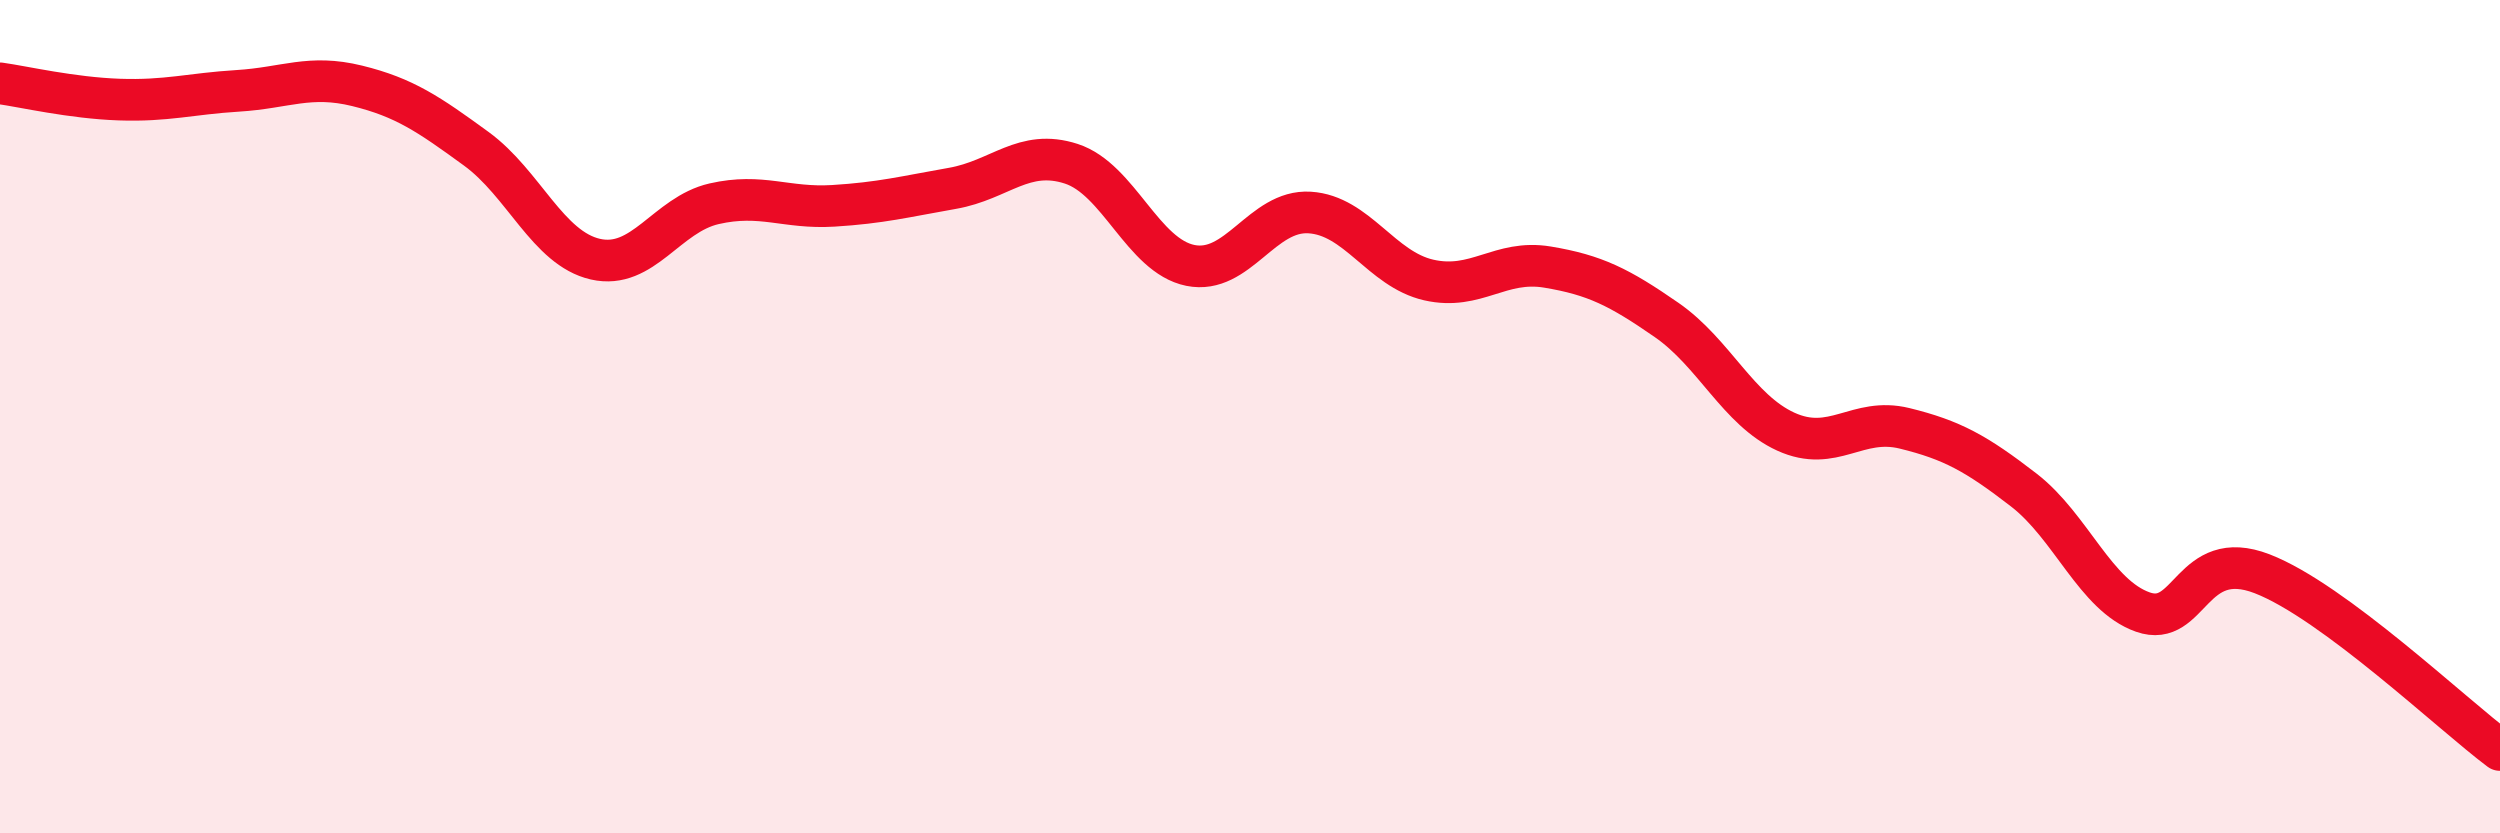 
    <svg width="60" height="20" viewBox="0 0 60 20" xmlns="http://www.w3.org/2000/svg">
      <path
        d="M 0,2 C 0.57,2.08 1.72,2.35 2.86,2.39 C 4,2.43 4.57,2.25 5.71,2.18 C 6.85,2.11 7.43,1.78 8.57,2.06 C 9.71,2.34 10.29,2.74 11.43,3.57 C 12.57,4.4 13.15,5.96 14.29,6.22 C 15.43,6.48 16,5.15 17.14,4.89 C 18.28,4.63 18.86,5.01 20,4.94 C 21.14,4.87 21.72,4.72 22.86,4.52 C 24,4.32 24.57,3.56 25.71,3.93 C 26.85,4.3 27.43,6.14 28.57,6.37 C 29.71,6.6 30.29,5.03 31.43,5.1 C 32.57,5.17 33.15,6.46 34.29,6.72 C 35.43,6.98 36,6.22 37.14,6.41 C 38.28,6.6 38.86,6.89 40,7.68 C 41.14,8.47 41.72,9.84 42.86,10.36 C 44,10.88 44.57,10 45.71,10.28 C 46.85,10.56 47.43,10.88 48.57,11.76 C 49.71,12.64 50.29,14.29 51.43,14.69 C 52.57,15.09 52.58,13.11 54.29,13.77 C 56,14.43 58.86,17.15 60,18L60 20L0 20Z"
        fill="#EB0A25"
        opacity="0.1"
        stroke-linecap="round"
        stroke-linejoin="round"
      />
      <path
        d="M 0,2 C 0.57,2.08 1.72,2.35 2.86,2.39 C 4,2.43 4.57,2.25 5.71,2.18 C 6.85,2.11 7.43,1.78 8.57,2.06 C 9.71,2.34 10.29,2.74 11.43,3.57 C 12.57,4.4 13.15,5.96 14.29,6.22 C 15.43,6.48 16,5.15 17.14,4.89 C 18.28,4.63 18.86,5.01 20,4.94 C 21.14,4.87 21.72,4.72 22.86,4.52 C 24,4.32 24.57,3.56 25.71,3.93 C 26.85,4.3 27.43,6.14 28.57,6.37 C 29.71,6.6 30.29,5.03 31.43,5.1 C 32.57,5.17 33.15,6.46 34.29,6.72 C 35.43,6.98 36,6.22 37.14,6.41 C 38.28,6.6 38.86,6.89 40,7.68 C 41.14,8.47 41.72,9.84 42.86,10.36 C 44,10.88 44.57,10 45.71,10.28 C 46.85,10.56 47.43,10.88 48.57,11.76 C 49.71,12.64 50.29,14.29 51.43,14.69 C 52.57,15.09 52.58,13.11 54.29,13.77 C 56,14.43 58.86,17.15 60,18"
        stroke="#EB0A25"
        stroke-width="1"
        fill="none"
        stroke-linecap="round"
        stroke-linejoin="round"
      />
    </svg>
  